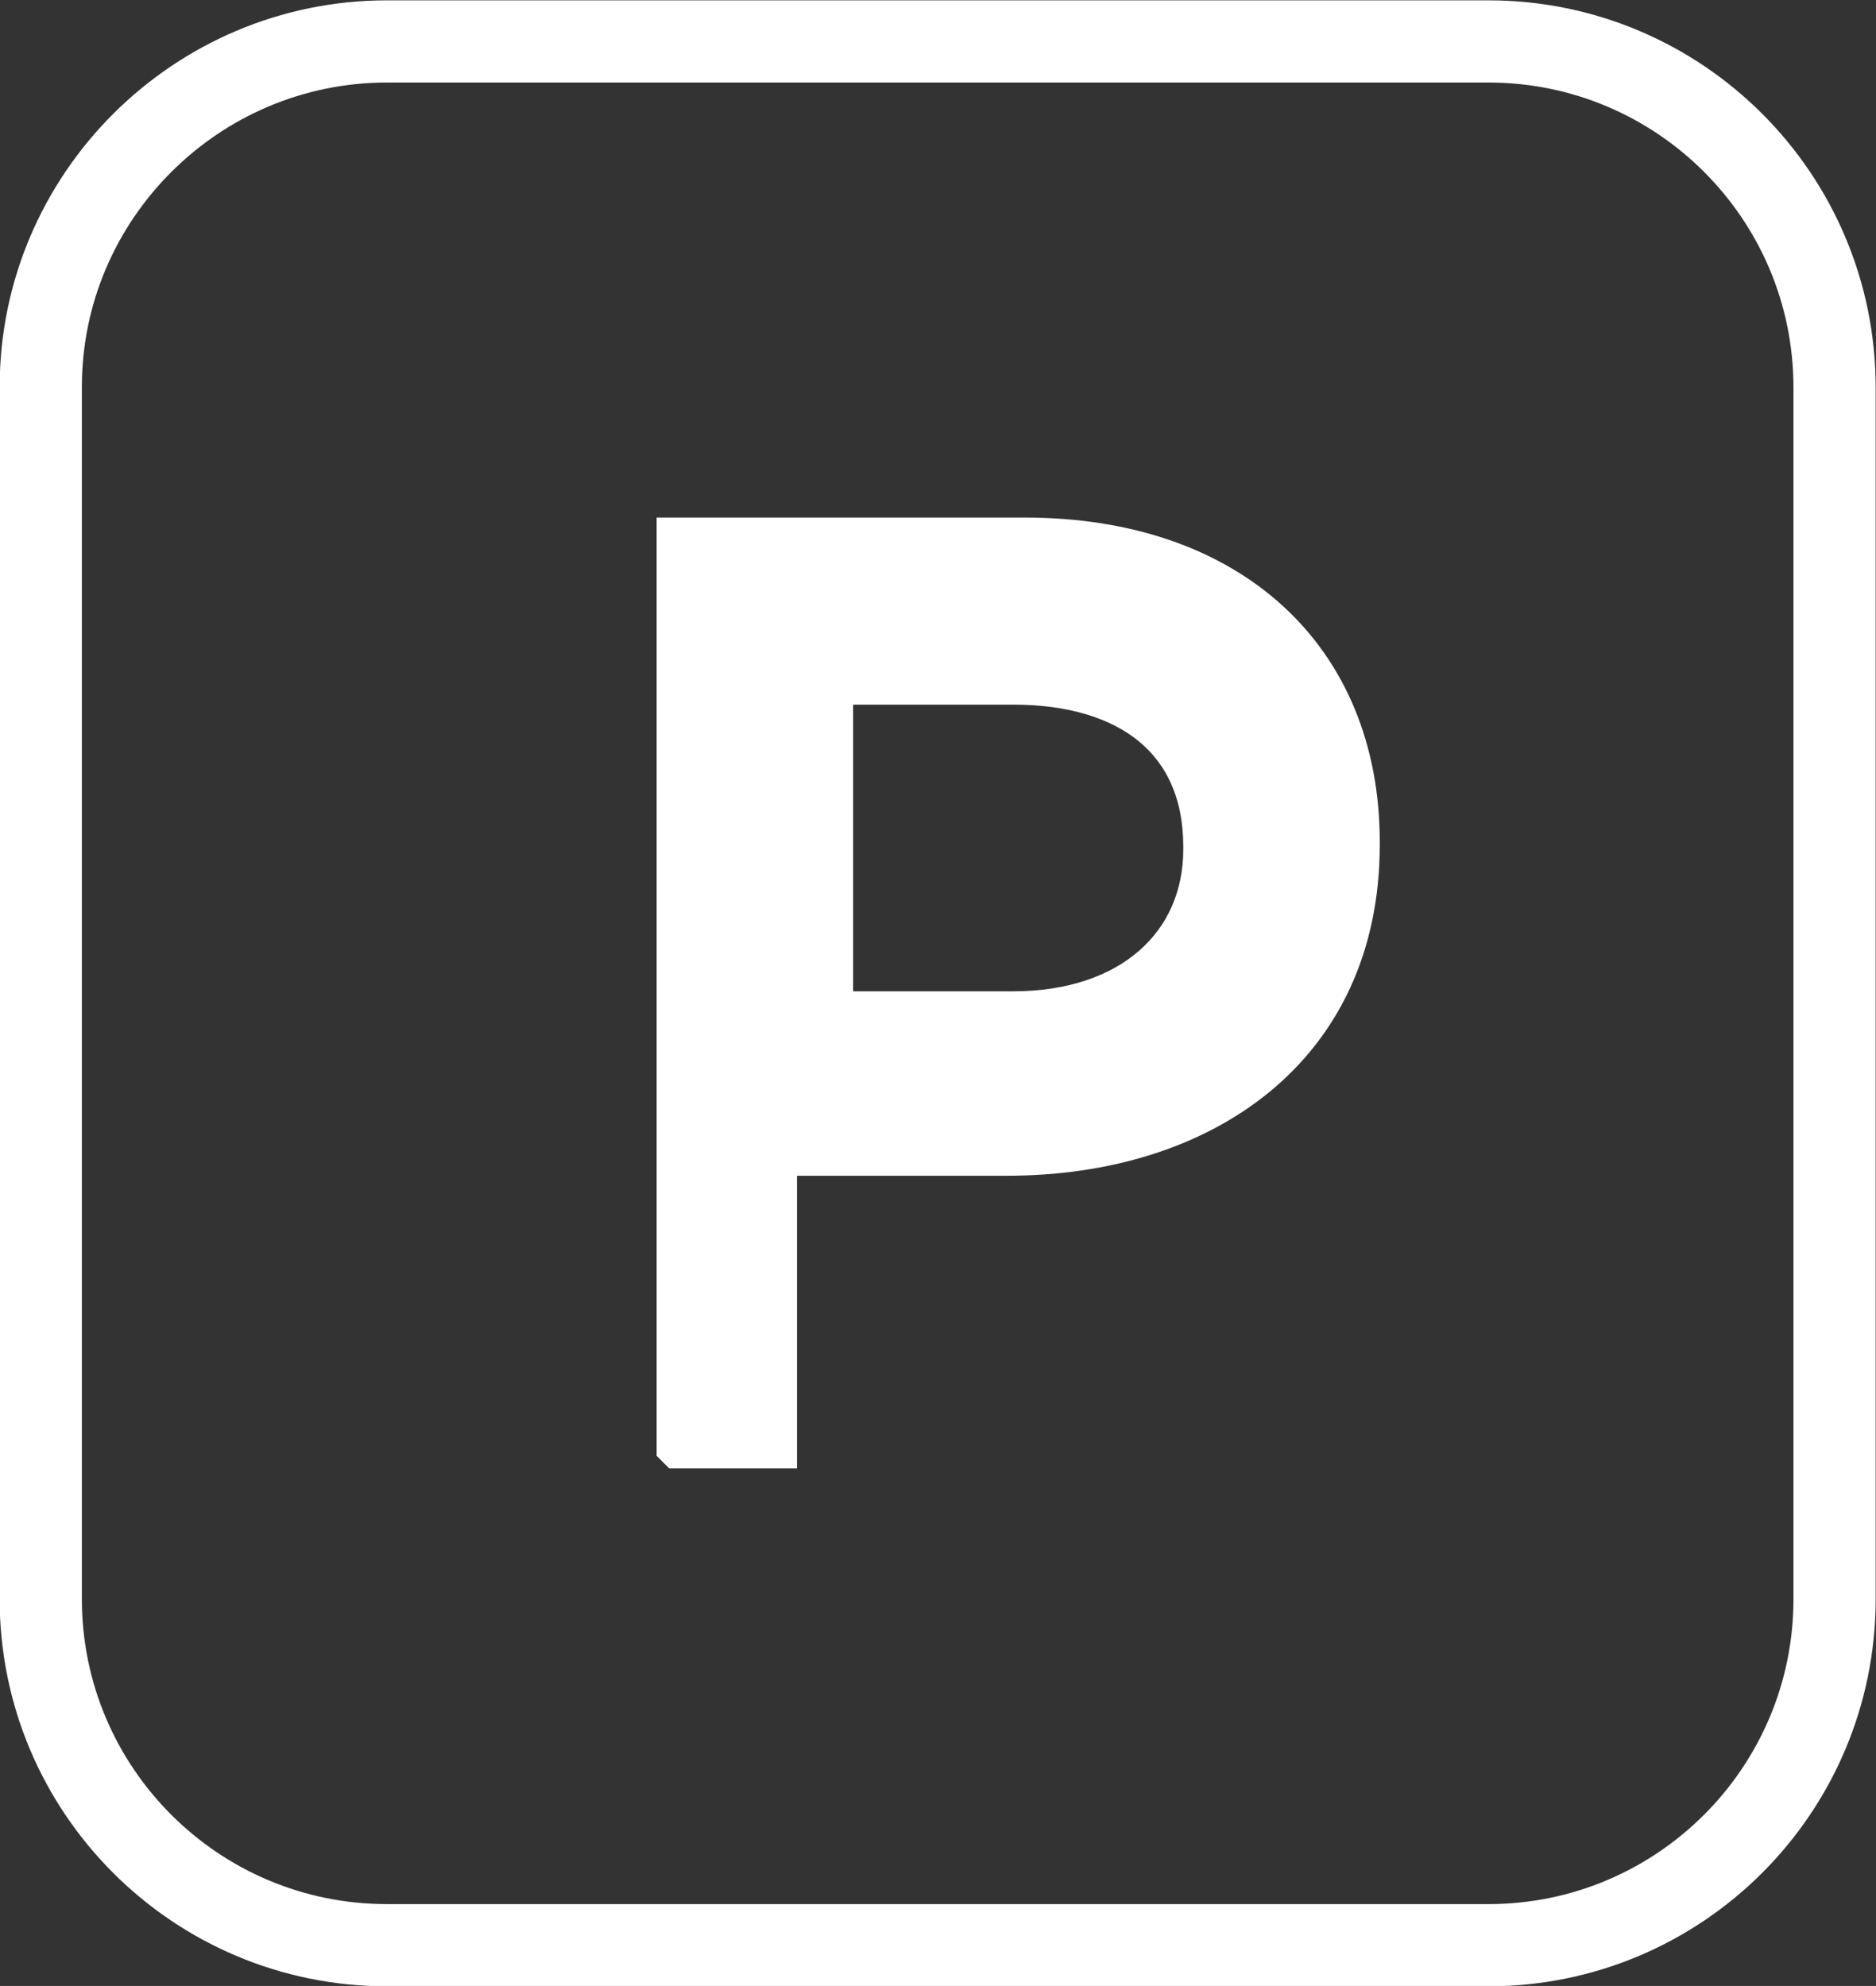 <?xml version="1.0" encoding="UTF-8"?>
<svg xmlns="http://www.w3.org/2000/svg" xmlns:xlink="http://www.w3.org/1999/xlink" id="Layer_2" viewBox="0 0 28.07 29.72">
  <rect x="0" y="0" width="28.07" height="29.72" fill="#333333" stroke="none"/>
  <defs>
    <style>
      .cls-1 {
        fill: #fff;
      }

      .cls-2 {
        stroke-width: .61px;
      }

      .cls-2, .cls-3, .cls-4 {
        fill: none;
      }

      .cls-2, .cls-4 {
        stroke: #fff;
      }

      .cls-4 {
        stroke-width: 1.23px;
      }

      .cls-5 {
        clip-path: url(#clippath);
      }
    </style>
    <clipPath id="clippath">
      <rect class="cls-3" width="28.07" height="29.72"></rect>
    </clipPath>
  </defs>
  <g id="Layer_1-2" data-name="Layer_1">
    <g class="cls-5">
      <path class="cls-1" d="M12.46,15.14v-4.9h2.7c1.73,0,2.85.84,2.85,2.43v.04c0,1.42-1.09,2.43-2.85,2.43h-2.7ZM10.14,21.67h1.48v-4.38h3.45c2.9,0,5.27-1.59,5.27-4.65v-.04c0-2.74-1.92-4.55-5.01-4.55h-5.2v13.61Z"></path>
      <path class="cls-2" d="M12.46,15.14v-4.9h2.7c1.73,0,2.85.84,2.85,2.43v.04c0,1.42-1.09,2.43-2.85,2.43h-2.7ZM10.14,21.67h1.48v-4.38h3.45c2.9,0,5.27-1.59,5.27-4.65v-.04c0-2.74-1.92-4.55-5.01-4.55h-5.2v13.61Z"></path>
      <path class="cls-4" d="M5.79.62h16.48c2.86,0,5.18,2.32,5.18,5.18v18.13c0,2.86-2.32,5.18-5.18,5.18H5.79c-2.86,0-5.18-2.32-5.18-5.18V5.79C.61,2.94,2.94.62,5.79.62Z"></path>
    </g>
  </g>
</svg>
